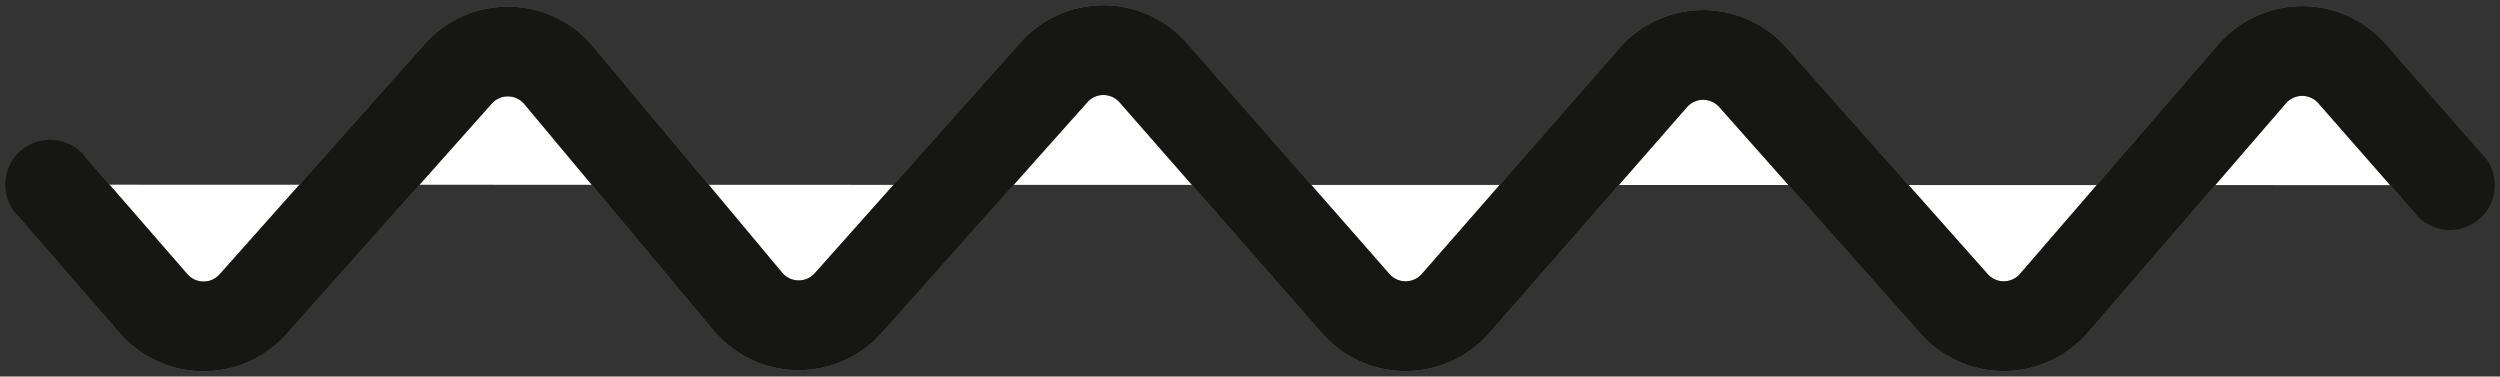 <svg xmlns="http://www.w3.org/2000/svg" xmlns:xlink="http://www.w3.org/1999/xlink" width="111.474" height="16.788" viewBox="0 0 111.474 16.788"><rect x="0" y="0" width="111.474" height="16.788" fill="#333333" stroke="none"/><defs><clipPath id="clip-path"><rect id="Rectangle_2" data-name="Rectangle 2" width="111.474" height="16.788" fill="none" stroke="#707070" stroke-width="4"></rect></clipPath></defs><g id="Groupe_16" data-name="Groupe 16" transform="translate(0 0)"><g id="Groupe_15" data-name="Groupe 15" transform="translate(0 0)" clip-path="url(#clip-path)"><path id="Trac&#xE9;_3" data-name="Trac&#xE9; 3" d="M1,7l4.608,5.3a2.961,2.961,0,0,0,4.447.027L19.2,2.052a2.96,2.96,0,0,1,4.482.072l8.426,10.084a2.961,2.961,0,0,0,4.485.069L45.755,1.992a2.961,2.961,0,0,1,4.438.018L59.213,12.3a2.963,2.963,0,0,0,4.456,0L72.481,2.226a2.96,2.96,0,0,1,4.44-.018L85.9,12.315a2.961,2.961,0,0,0,4.456-.034L99.177,2.066a2.96,2.96,0,0,1,4.467-.018l4.362,4.972" transform="translate(1.234 1.235)" fill="#fff" stroke="#707070" stroke-width="4"></path><path id="Trac&#xE9;_4" data-name="Trac&#xE9; 4" d="M1,7l4.608,5.3a2.961,2.961,0,0,0,4.447.027L19.2,2.052a2.96,2.96,0,0,1,4.482.072l8.426,10.084a2.961,2.961,0,0,0,4.485.069L45.755,1.992a2.961,2.961,0,0,1,4.438.018L59.213,12.3a2.963,2.963,0,0,0,4.456,0L72.481,2.226a2.96,2.96,0,0,1,4.44-.018L85.9,12.315a2.961,2.961,0,0,0,4.456-.034L99.177,2.066a2.96,2.96,0,0,1,4.467-.018l4.362,4.972" transform="translate(1.234 1.235)" fill="none" stroke="#161615" stroke-linecap="round" stroke-linejoin="round" stroke-width="4"></path></g></g></svg>